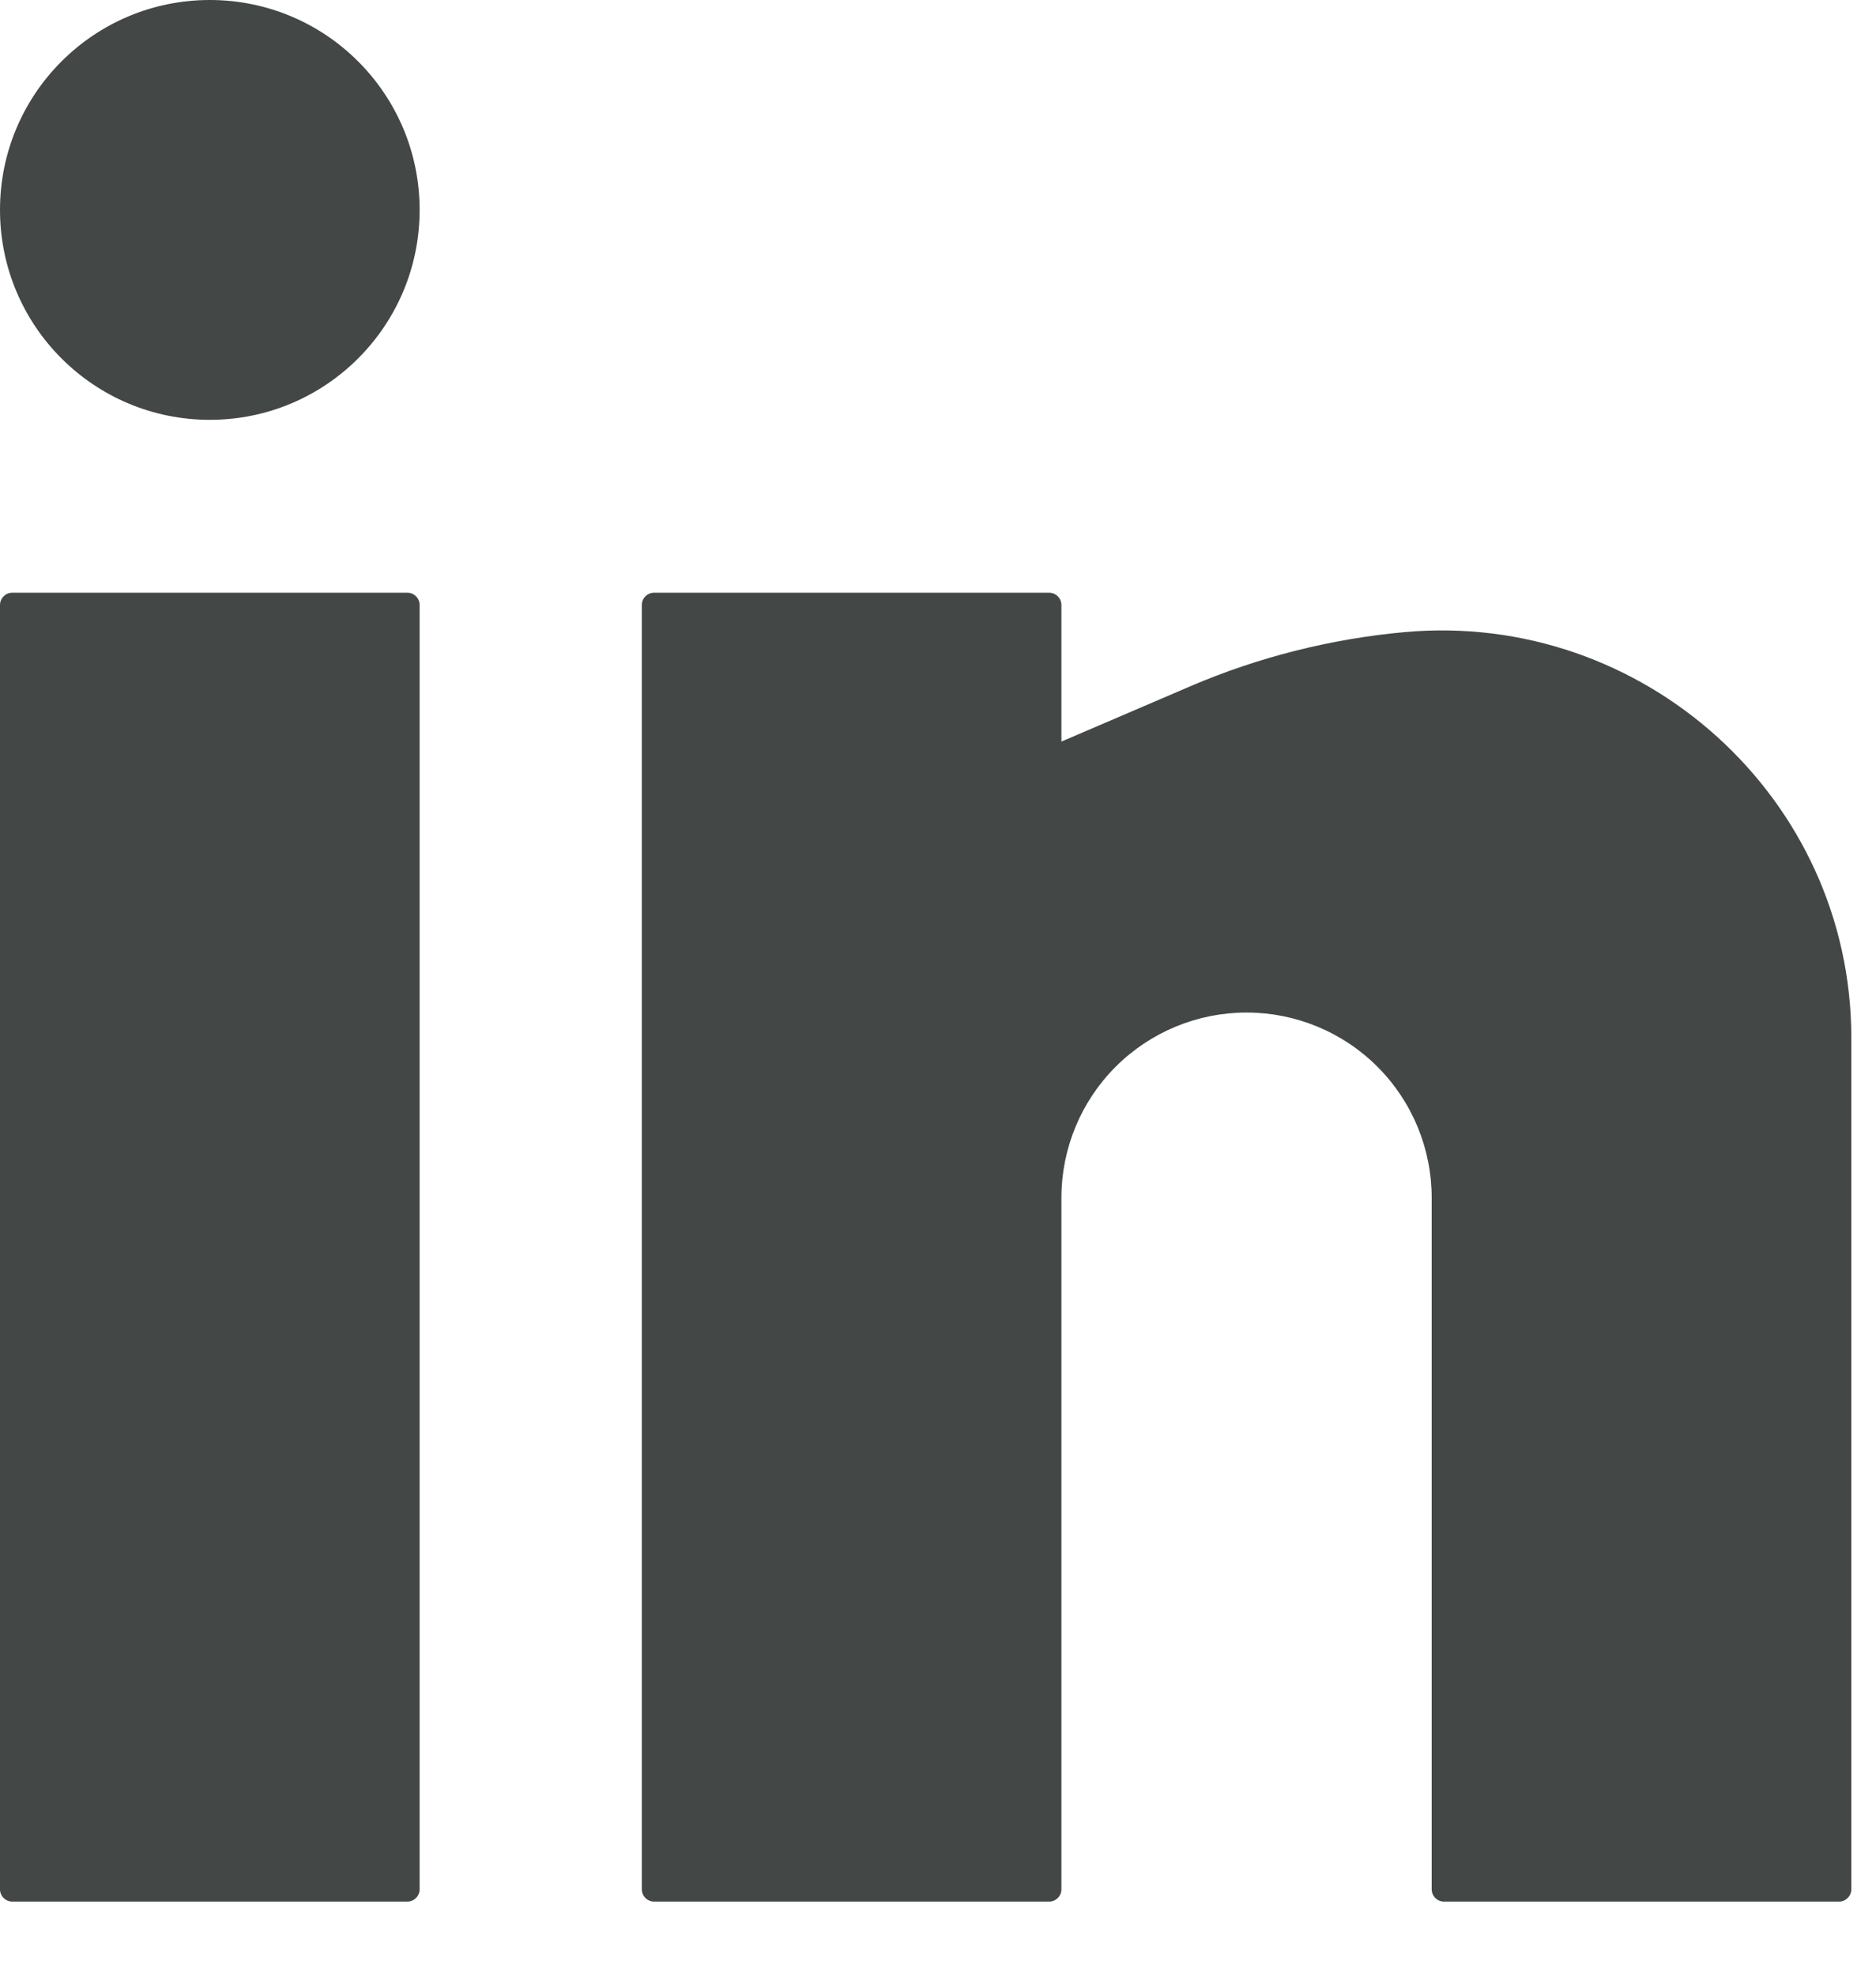 <svg width="19" height="20" viewBox="0 0 19 20" fill="none" xmlns="http://www.w3.org/2000/svg">
<path d="M2.125 0C0.951 0 0 0.951 0 2.125C0 3.299 0.951 4.25 2.125 4.25C3.299 4.25 4.25 3.299 4.25 2.125C4.25 0.951 3.299 0 2.125 0Z" fill="#434746"/>
<path d="M0.125 6C0.056 6 0 6.056 0 6.125V19.125C0 19.194 0.056 19.25 0.125 19.25H4.125C4.194 19.25 4.25 19.194 4.25 19.125V6.125C4.25 6.056 4.194 6 4.125 6H0.125Z" fill="#434746"/>
<path d="M6.625 6C6.556 6 6.5 6.056 6.5 6.125V19.125C6.5 19.194 6.556 19.25 6.625 19.25H10.625C10.694 19.25 10.75 19.194 10.75 19.125V12.125C10.75 11.628 10.947 11.151 11.299 10.799C11.651 10.447 12.128 10.25 12.625 10.25C13.122 10.25 13.599 10.447 13.951 10.799C14.303 11.151 14.5 11.628 14.5 12.125V19.125C14.5 19.194 14.556 19.25 14.625 19.25H18.625C18.694 19.25 18.75 19.194 18.75 19.125V10.505C18.75 8.079 16.639 6.18 14.225 6.399C13.48 6.467 12.744 6.652 12.056 6.947L10.75 7.507V6.125C10.75 6.056 10.694 6 10.625 6H6.625Z" fill="#434746"/>
</svg>
